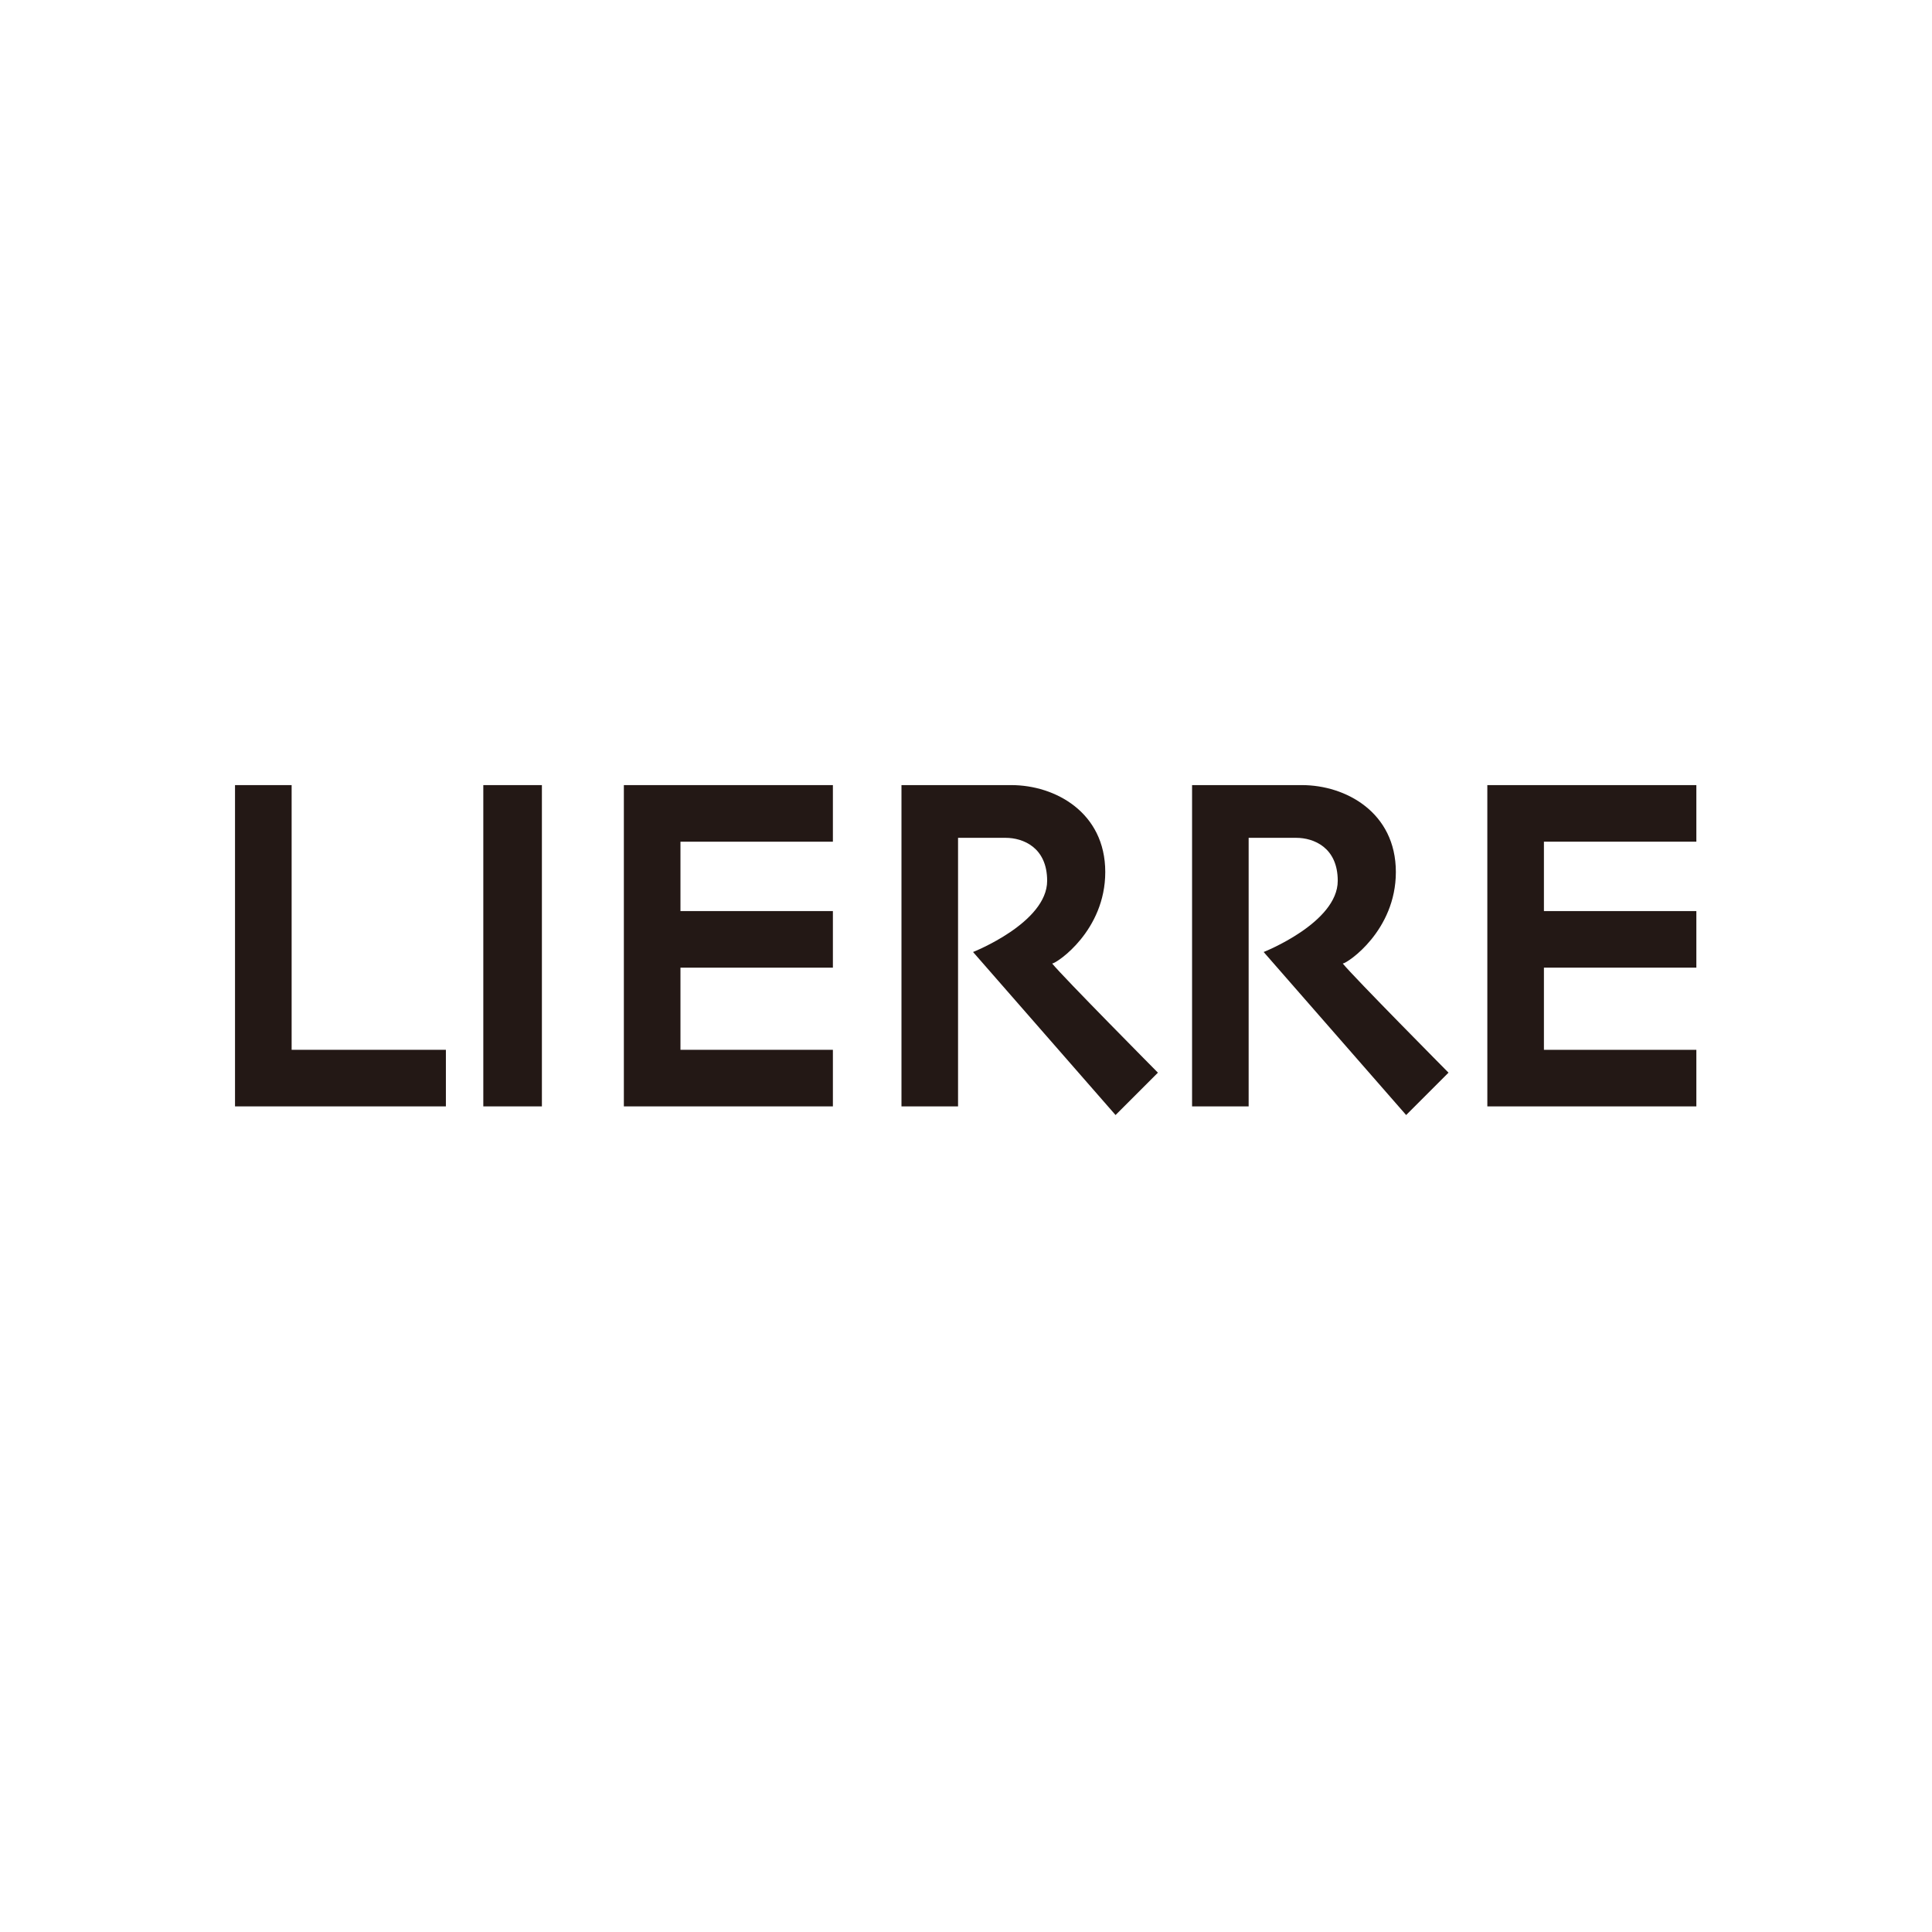 <?xml version="1.0" encoding="UTF-8"?>
<svg id="_レイヤー_2" data-name="レイヤー_2" xmlns="http://www.w3.org/2000/svg" viewBox="0 0 108.315 108.315">
  <defs>
    <style>
      .cls-1 {
        fill: #231815;
      }

      .cls-2 {
        fill: #fff;
      }
    </style>
  </defs>
  <g id="_レイヤー_1-2" data-name="レイヤー_1">
    <g>
      <rect class="cls-2" width="108.315" height="108.315"/>
      <g>
        <polygon class="cls-1" points="16.35 58.856 16.35 44.016 13.176 44.016 13.176 62.028 24.998 62.028 24.998 58.856 16.35 58.856"/>
        <rect class="cls-1" x="27.096" y="44.016" width="3.285" height="18.012"/>
        <polygon class="cls-1" points="46.695 47.189 46.695 44.016 34.976 44.016 34.976 62.028 46.695 62.028 46.695 58.856 38.149 58.856 38.149 54.251 46.695 54.251 46.695 51.078 38.149 51.078 38.149 47.189 46.695 47.189"/>
        <polygon class="cls-1" points="95.104 47.189 95.104 44.016 83.385 44.016 83.386 62.028 95.104 62.028 95.104 58.856 86.558 58.856 86.558 54.251 95.104 54.251 95.104 51.078 86.558 51.078 86.558 47.189 95.104 47.189"/>
        <path class="cls-1" d="M75.282,54.02c.288-.037,2.975-1.853,2.975-5.129,0-3.357-2.824-4.875-5.26-4.875h-6.165v18.012h3.172v-15.056h2.67c.967,0,2.325.532,2.325,2.409,0,2.356-4.154,3.992-4.154,3.992l7.989,9.14,2.375-2.375s-5.315-5.363-5.927-6.117"/>
        <path class="cls-1" d="M58.99,54.02c.288-.037,2.975-1.853,2.975-5.129,0-3.357-2.824-4.875-5.26-4.875h-6.165v18.012h3.172v-15.056h2.67c.967,0,2.325.532,2.325,2.409,0,2.356-4.154,3.992-4.154,3.992l7.989,9.14,2.375-2.375s-5.315-5.363-5.927-6.117"/>
      </g>
    </g>
  </g>
</svg>